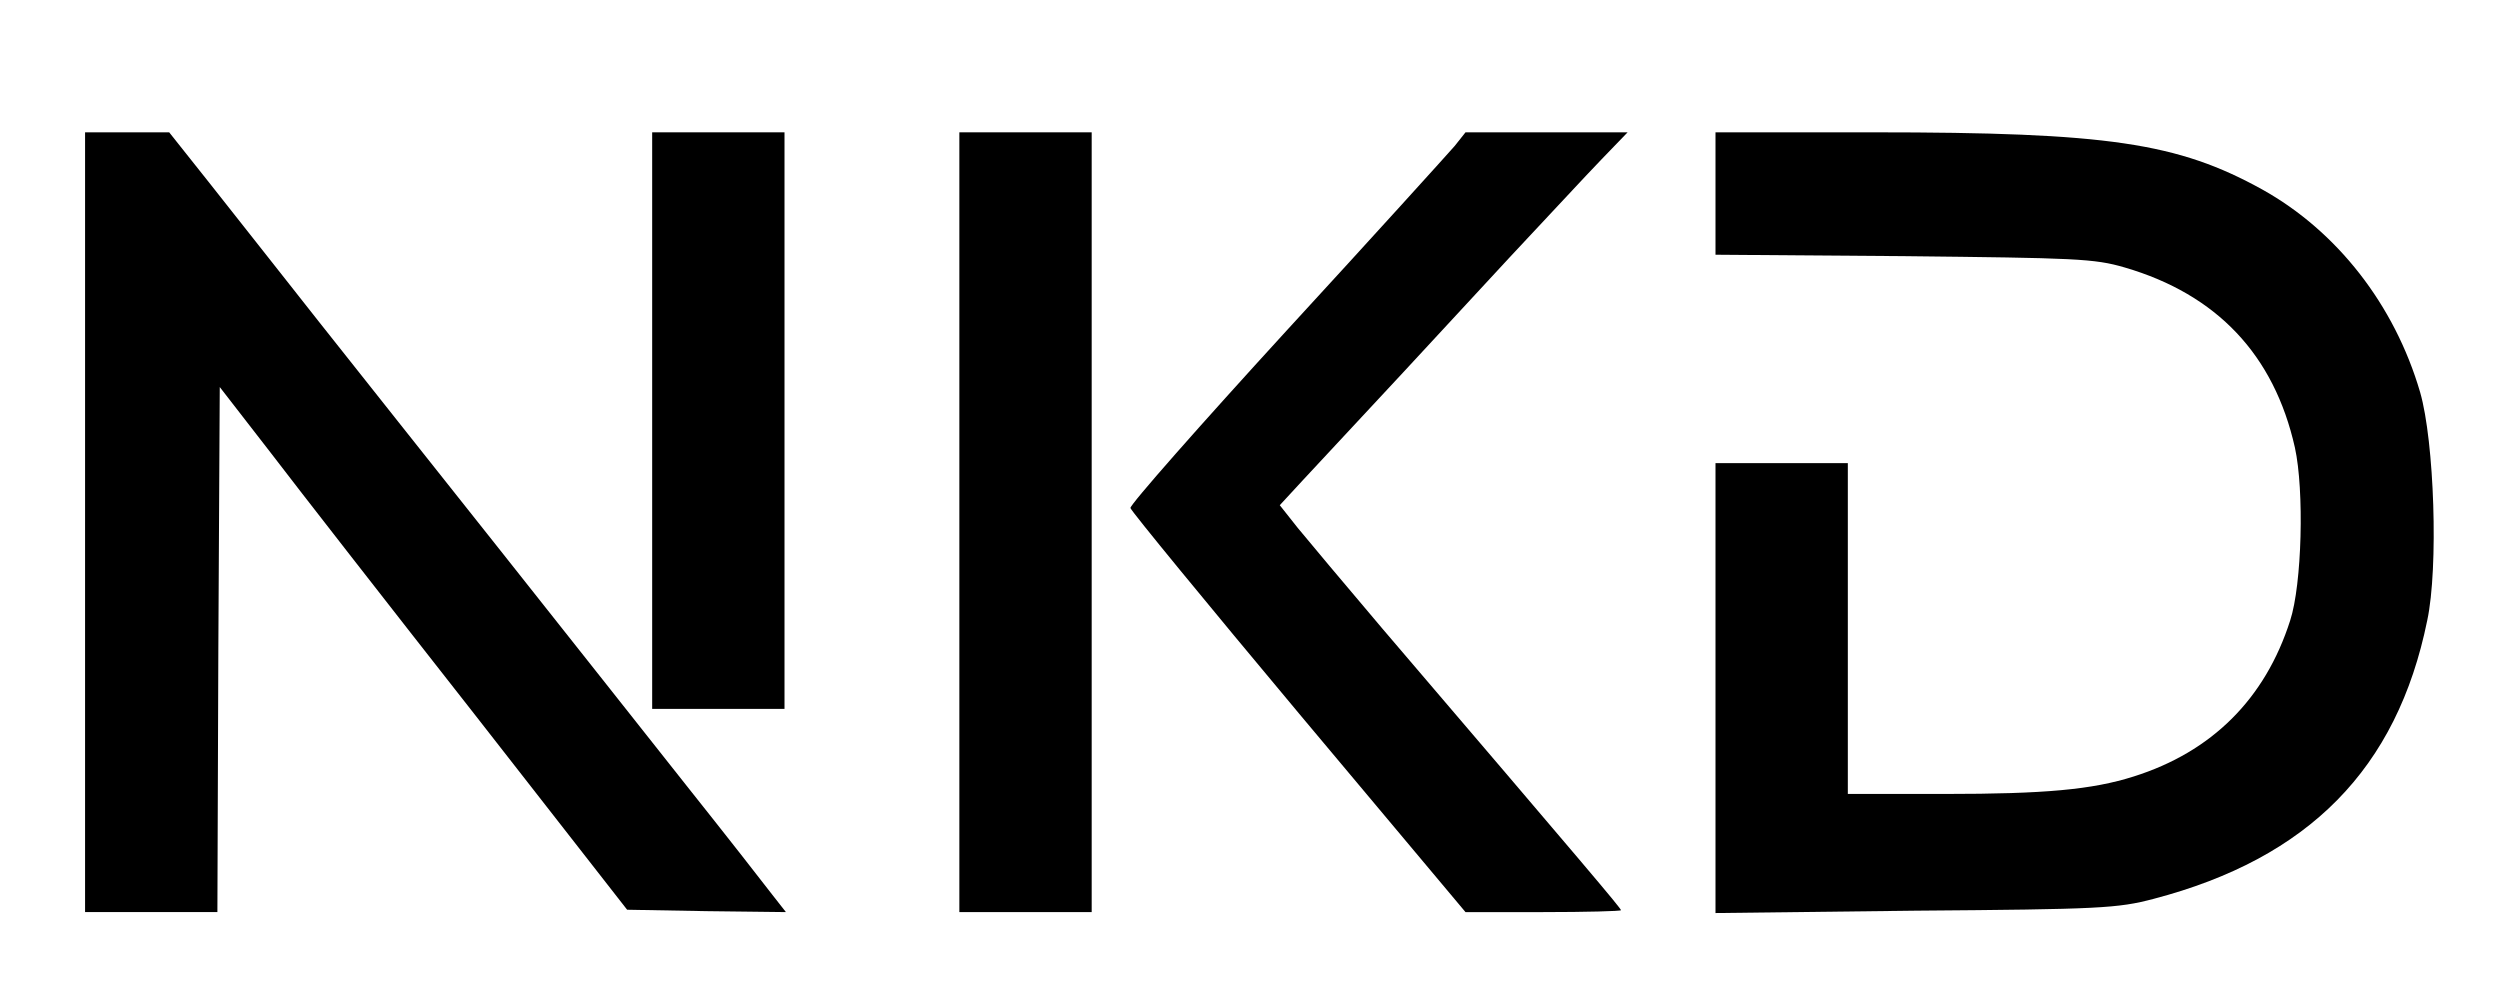 <?xml version="1.0" standalone="no"?>
<!DOCTYPE svg PUBLIC "-//W3C//DTD SVG 20010904//EN"
 "http://www.w3.org/TR/2001/REC-SVG-20010904/DTD/svg10.dtd">
<svg version="1.0" xmlns="http://www.w3.org/2000/svg"
 width="529pt" height="213pt" viewBox="0 0 529 213"
 preserveAspectRatio="xMidYMid meet">
<g transform="translate(0,213) scale(0.1,-0.1)"
fill="#000000" stroke="none">
<path d="M180 1025 l0 -825 140 0 140 0 2 555 3 556 107 -138 c58 -76 252
-325 431 -553 l324 -415 168 -3 168 -2 -29 37 c-16 21 -98 126 -184 234 -85
108 -263 332 -395 499 -132 166 -303 382 -380 479 -77 98 -180 228 -228 289
l-89 112 -89 0 -89 0 0 -825z"/>
<path d="M1380 1240 l0 -610 140 0 140 0 0 610 0 610 -140 0 -140 0 0 -610z"/>
<path d="M2030 1025 l0 -825 140 0 140 0 0 825 0 825 -140 0 -140 0 0 -825z"/>
<path d="M3078 1821 c-13 -15 -173 -192 -356 -391 -183 -200 -332 -369 -330
-375 2 -7 162 -202 356 -434 l353 -421 164 0 c91 0 165 2 165 4 0 4 -71 88
-505 596 -77 91 -157 186 -179 213 l-38 48 48 52 c114 122 309 332 438 472 77
82 164 176 195 208 l55 57 -171 0 -172 0 -23 -29z"/>
<path d="M3630 1721 l0 -130 398 -3 c364 -4 403 -5 468 -24 195 -57 316 -185
360 -381 20 -91 15 -289 -10 -366 -53 -166 -166 -278 -331 -330 -88 -28 -189
-37 -399 -37 l-206 0 0 350 0 350 -140 0 -140 0 0 -476 0 -476 423 5 c391 3
428 5 504 25 328 86 515 275 579 589 24 112 15 379 -15 483 -54 185 -176 341
-334 429 -179 99 -327 121 -822 121 l-335 0 0 -129z"/>
</g>
</svg>
